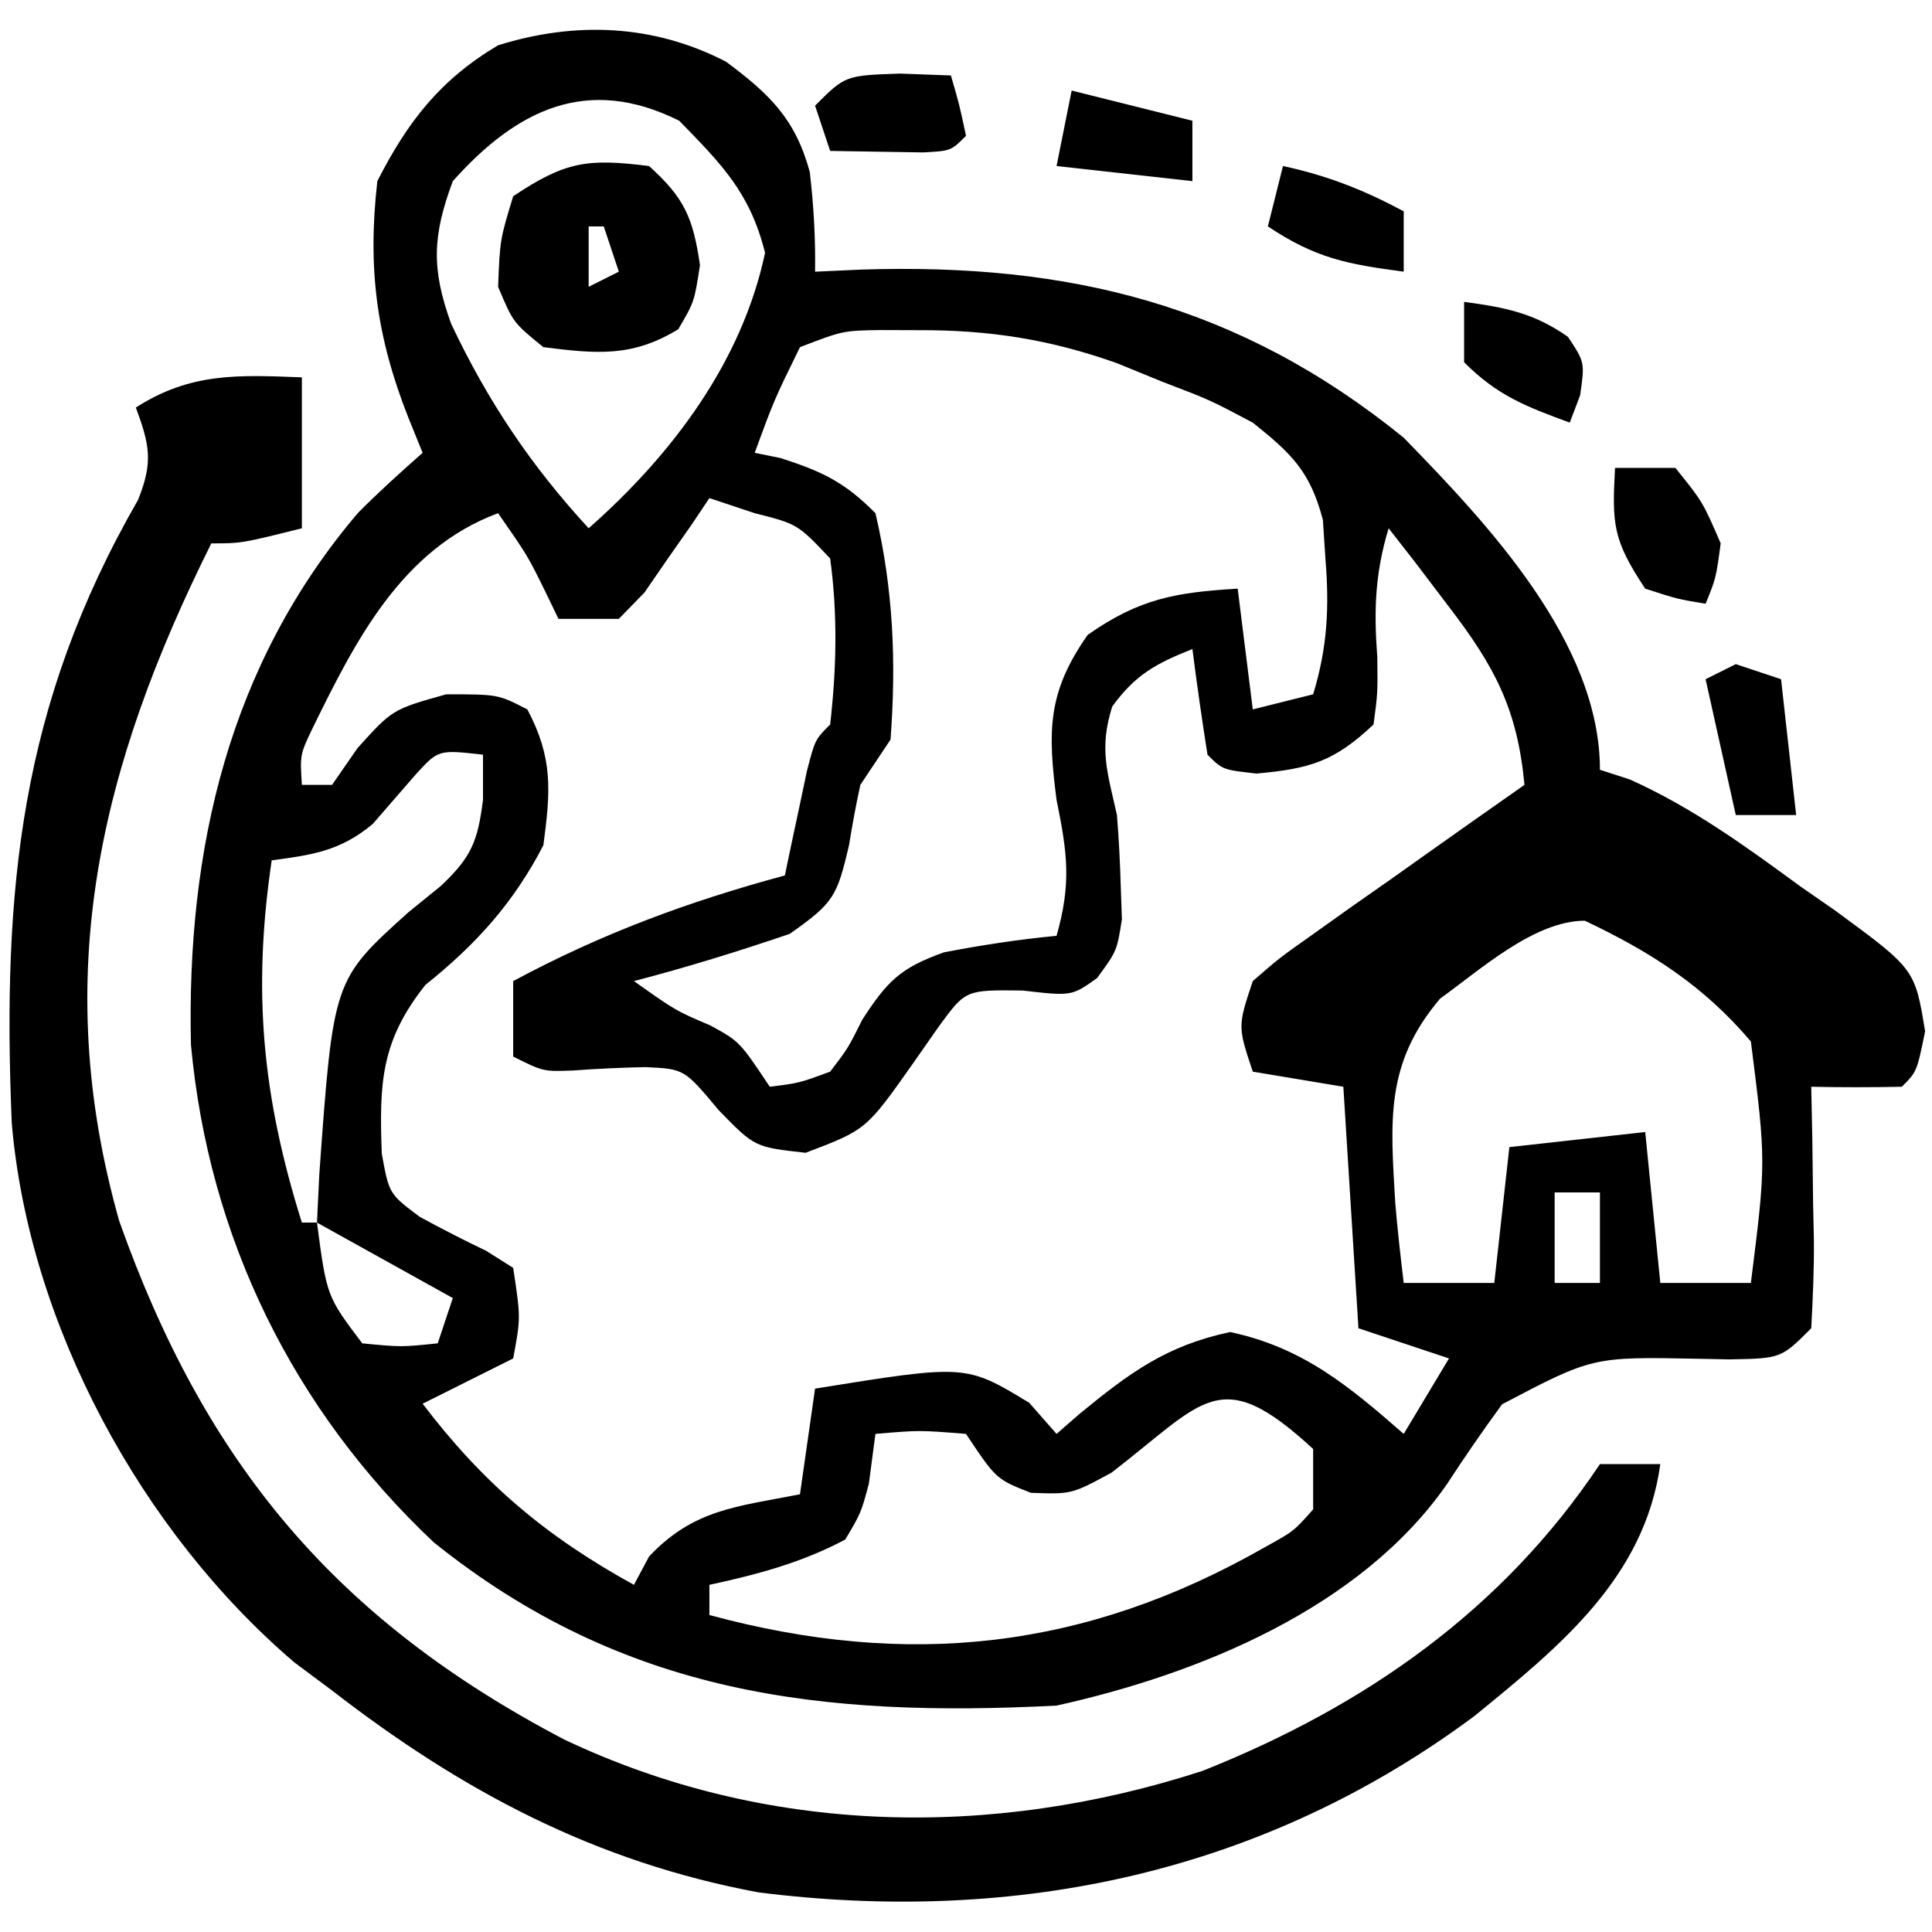 <svg xmlns="http://www.w3.org/2000/svg" width="128" height="128"><path d="M0 0 C2.884 2.147 4.588 3.784 5.547 7.309 C5.803 9.532 5.929 11.674 5.895 13.91 C7.418 13.841 7.418 13.841 8.973 13.77 C22.673 13.33 33.99 16.062 44.895 24.91 C50.458 30.627 57.895 38.468 57.895 46.91 C58.548 47.122 59.202 47.333 59.875 47.551 C64.04 49.426 67.533 51.968 71.207 54.66 C72.318 55.43 72.318 55.43 73.451 56.215 C78.764 60.113 78.764 60.113 79.438 64.238 C78.895 66.91 78.895 66.91 77.895 67.91 C75.895 67.951 73.894 67.953 71.895 67.91 C71.918 69.042 71.941 70.174 71.965 71.34 C71.984 72.822 72.002 74.303 72.02 75.785 C72.036 76.532 72.053 77.278 72.07 78.047 C72.088 80.002 71.998 81.958 71.895 83.91 C69.895 85.91 69.895 85.91 66.48 85.973 C65.806 85.959 65.131 85.946 64.436 85.932 C57.415 85.793 57.415 85.793 51.41 88.949 C50.138 90.689 48.914 92.464 47.738 94.27 C42.033 102.441 31.378 106.809 21.895 108.91 C6.341 109.705 -6.761 108.218 -19.367 98.094 C-28.687 89.307 -34.278 77.905 -35.453 65.133 C-35.755 52.206 -32.955 39.955 -24.383 29.887 C-23.011 28.505 -21.566 27.197 -20.105 25.91 C-20.415 25.147 -20.724 24.384 -21.043 23.598 C-23.172 18.213 -23.761 13.673 -23.105 7.91 C-21.093 3.958 -18.933 1.183 -15.105 -1.09 C-9.978 -2.687 -4.811 -2.49 0 0 Z M-18.105 7.91 C-19.456 11.535 -19.535 13.727 -18.211 17.371 C-15.79 22.491 -12.934 26.753 -9.105 30.91 C-3.614 26.065 1.047 19.918 2.582 12.66 C1.591 8.697 -0.252 6.831 -3.105 3.91 C-9.2 0.863 -13.874 3.175 -18.105 7.91 Z M4.895 18.91 C3.179 22.413 3.179 22.413 1.895 25.91 C2.46 26.025 3.026 26.14 3.609 26.258 C6.349 27.139 7.853 27.847 9.895 29.91 C11.079 34.94 11.281 39.764 10.895 44.91 C10.235 45.9 9.575 46.89 8.895 47.91 C8.606 49.236 8.358 50.57 8.145 51.91 C7.355 55.251 7.18 55.711 4.207 57.785 C0.784 58.948 -2.607 60.001 -6.105 60.91 C-3.338 62.871 -3.338 62.871 -1.043 63.848 C0.895 64.91 0.895 64.91 2.895 67.91 C4.834 67.668 4.834 67.668 6.895 66.91 C8.086 65.349 8.086 65.349 9.02 63.473 C10.679 60.919 11.528 60.041 14.438 59.004 C16.924 58.527 19.374 58.15 21.895 57.91 C22.879 54.437 22.618 52.449 21.895 48.91 C21.314 44.377 21.265 41.807 23.957 37.973 C27.363 35.581 29.78 35.152 33.895 34.91 C34.39 38.87 34.39 38.87 34.895 42.91 C36.215 42.58 37.535 42.25 38.895 41.91 C39.845 38.777 39.97 36.169 39.707 32.91 C39.652 32.065 39.596 31.219 39.539 30.348 C38.691 27.139 37.477 25.975 34.895 23.91 C32.053 22.405 32.053 22.405 28.957 21.223 C27.937 20.806 26.918 20.39 25.867 19.961 C21.43 18.393 17.466 17.771 12.77 17.785 C11.921 17.783 11.073 17.78 10.199 17.777 C7.733 17.819 7.733 17.819 4.895 18.91 Z M-1.105 28.91 C-1.492 29.488 -1.879 30.065 -2.277 30.66 C-2.798 31.403 -3.319 32.145 -3.855 32.91 C-4.366 33.653 -4.876 34.395 -5.402 35.16 C-6.245 36.026 -6.245 36.026 -7.105 36.91 C-8.425 36.91 -9.745 36.91 -11.105 36.91 C-11.394 36.312 -11.683 35.714 -11.98 35.098 C-13.153 32.717 -13.153 32.717 -15.105 29.91 C-21.503 32.28 -24.57 38.391 -27.406 44.176 C-28.23 45.908 -28.23 45.908 -28.105 47.91 C-27.445 47.91 -26.785 47.91 -26.105 47.91 C-25.549 47.106 -24.992 46.301 -24.418 45.473 C-22.105 42.91 -22.105 42.91 -18.543 41.91 C-15.105 41.91 -15.105 41.91 -13.168 42.91 C-11.457 46.13 -11.626 48.313 -12.105 51.91 C-14.081 55.731 -16.569 58.481 -19.918 61.16 C-22.872 64.874 -22.981 67.664 -22.812 72.328 C-22.331 75.001 -22.331 75.001 -20.305 76.523 C-18.852 77.315 -17.379 78.071 -15.887 78.785 C-15.299 79.156 -14.711 79.528 -14.105 79.91 C-13.605 83.223 -13.605 83.223 -14.105 85.91 C-16.085 86.9 -18.065 87.89 -20.105 88.91 C-16.077 94.206 -11.931 97.702 -6.105 100.91 C-5.775 100.291 -5.445 99.673 -5.105 99.035 C-2.149 95.894 0.704 95.735 4.895 94.91 C5.225 92.6 5.555 90.29 5.895 87.91 C15.89 86.3 15.89 86.3 20.082 88.848 C20.68 89.528 21.278 90.209 21.895 90.91 C22.391 90.477 22.887 90.044 23.398 89.598 C26.728 86.868 29.133 85.073 33.395 84.16 C38.215 85.193 41.231 87.713 44.895 90.91 C45.885 89.26 46.875 87.61 47.895 85.91 C45.915 85.25 43.935 84.59 41.895 83.91 C41.565 78.63 41.235 73.35 40.895 67.91 C38.915 67.58 36.935 67.25 34.895 66.91 C33.895 63.91 33.895 63.91 34.895 60.91 C36.66 59.376 36.66 59.376 38.93 57.773 C40.143 56.908 40.143 56.908 41.381 56.025 C42.231 55.43 43.081 54.836 43.957 54.223 C44.811 53.616 45.665 53.01 46.545 52.385 C48.657 50.886 50.773 49.395 52.895 47.91 C52.422 42.852 50.908 40.039 47.832 36.035 C47.099 35.068 46.365 34.102 45.609 33.105 C45.043 32.381 44.478 31.657 43.895 30.91 C42.987 33.929 42.912 36.344 43.145 39.473 C43.172 41.848 43.172 41.848 42.895 43.91 C40.284 46.371 38.685 46.838 35.145 47.16 C32.895 46.91 32.895 46.91 31.895 45.91 C31.527 43.582 31.192 41.248 30.895 38.91 C28.483 39.875 27.12 40.598 25.582 42.723 C24.701 45.525 25.257 47.04 25.895 49.91 C26.019 51.449 26.1 52.992 26.145 54.535 C26.17 55.291 26.196 56.046 26.223 56.824 C25.895 58.91 25.895 58.91 24.582 60.707 C22.895 61.91 22.895 61.91 19.645 61.535 C15.878 61.488 15.878 61.488 14.129 63.867 C13.557 64.686 12.984 65.504 12.395 66.348 C9.284 70.762 9.284 70.762 5.27 72.285 C1.895 71.91 1.895 71.91 -0.48 69.473 C-2.769 66.729 -2.769 66.729 -5.344 66.609 C-6.936 66.642 -8.529 66.715 -10.117 66.832 C-12.105 66.91 -12.105 66.91 -14.105 65.91 C-14.105 64.26 -14.105 62.61 -14.105 60.91 C-8.243 57.762 -2.524 55.646 3.895 53.91 C4.027 53.272 4.16 52.634 4.297 51.977 C4.473 51.15 4.65 50.324 4.832 49.473 C5.006 48.649 5.18 47.825 5.359 46.977 C5.895 44.91 5.895 44.91 6.895 43.91 C7.317 40.202 7.399 36.611 6.895 32.91 C4.733 30.628 4.733 30.628 1.895 29.91 C0.905 29.58 -0.085 29.25 -1.105 28.91 Z M-20.535 47.188 C-21.495 48.29 -22.454 49.394 -23.41 50.5 C-25.56 52.288 -27.37 52.544 -30.105 52.91 C-31.384 61.601 -30.734 68.535 -28.105 76.91 C-27.775 76.91 -27.445 76.91 -27.105 76.91 C-27.054 75.848 -27.002 74.786 -26.949 73.691 C-26.023 60.829 -26.023 60.829 -21.043 56.348 C-20.33 55.769 -19.617 55.19 -18.883 54.594 C-16.856 52.674 -16.457 51.641 -16.105 48.91 C-16.105 47.92 -16.105 46.93 -16.105 45.91 C-19.052 45.577 -19.052 45.577 -20.535 47.188 Z M47.309 62.066 C43.643 66.384 44.019 70.173 44.336 75.625 C44.483 77.39 44.683 79.151 44.895 80.91 C46.875 80.91 48.855 80.91 50.895 80.91 C51.39 76.455 51.39 76.455 51.895 71.91 C56.35 71.415 56.35 71.415 60.895 70.91 C61.225 74.21 61.555 77.51 61.895 80.91 C63.875 80.91 65.855 80.91 67.895 80.91 C68.903 72.874 68.903 72.874 67.895 64.91 C64.749 61.205 61.267 58.984 56.895 56.91 C53.526 56.91 49.901 60.218 47.309 62.066 Z M54.895 74.91 C54.895 76.89 54.895 78.87 54.895 80.91 C55.885 80.91 56.875 80.91 57.895 80.91 C57.895 78.93 57.895 76.95 57.895 74.91 C56.905 74.91 55.915 74.91 54.895 74.91 Z M-27.105 76.91 C-26.459 81.792 -26.459 81.792 -24.105 84.91 C-21.522 85.16 -21.522 85.16 -19.105 84.91 C-18.775 83.92 -18.445 82.93 -18.105 81.91 C-21.075 80.26 -24.045 78.61 -27.105 76.91 Z M25.535 93.477 C22.895 94.91 22.895 94.91 20.191 94.812 C17.895 93.91 17.895 93.91 15.895 90.91 C12.811 90.66 12.811 90.66 9.895 90.91 C9.75 92.003 9.606 93.096 9.457 94.223 C8.938 96.152 8.938 96.152 7.895 97.91 C5.012 99.439 2.074 100.223 -1.105 100.91 C-1.105 101.57 -1.105 102.23 -1.105 102.91 C11.985 106.451 23.748 105.247 35.707 98.41 C37.61 97.359 37.61 97.359 38.895 95.91 C38.895 94.59 38.895 93.27 38.895 91.91 C32.693 86.186 31.706 88.738 25.535 93.477 Z " fill="#000000" transform="translate(48.105,4.09)"></path><path d="M0 0 C0 3.3 0 6.6 0 10 C-4 11 -4 11 -6 11 C-13.355 25.756 -16.719 39.579 -12.102 55.891 C-6.419 71.932 2.227 82.31 17.387 90.25 C30.741 96.589 45.72 96.864 59.684 92.32 C70.408 88.051 79.537 81.695 86 72 C87.32 72 88.64 72 90 72 C88.958 79.531 83.363 84.061 77.688 88.688 C63.725 99.077 47.376 102.534 30.25 100.375 C19.439 98.357 10.631 93.686 2 87 C1.174 86.384 0.347 85.768 -0.504 85.133 C-10.644 76.468 -18.078 62.767 -19.221 49.414 C-19.86 33.972 -18.677 21.722 -10.855 8.121 C-9.846 5.617 -10.079 4.491 -11 2 C-7.366 -0.326 -4.229 -0.163 0 0 Z " fill="#000000" transform="translate(20,25)"></path><path d="M0 0 C2.352 2.117 2.918 3.44 3.375 6.562 C3 9 3 9 1.938 10.812 C-1.126 12.69 -3.502 12.437 -7 12 C-9 10.375 -9 10.375 -10 8 C-9.875 4.875 -9.875 4.875 -9 2 C-5.53 -0.314 -4.082 -0.51 0 0 Z M-4 4 C-4 5.32 -4 6.64 -4 8 C-3.34 7.67 -2.68 7.34 -2 7 C-2.33 6.01 -2.66 5.02 -3 4 C-3.33 4 -3.66 4 -4 4 Z " fill="#000000" transform="translate(43,11)"></path><path d="M0 0 C0.99 0.33 1.98 0.66 3 1 C3.33 3.97 3.66 6.94 4 10 C2.68 10 1.36 10 0 10 C-0.66 7.03 -1.32 4.06 -2 1 C-1.34 0.67 -0.68 0.34 0 0 Z " fill="#000000" transform="translate(115,44)"></path><path d="M0 0 C1.32 0 2.64 0 4 0 C5.812 2.25 5.812 2.25 7 5 C6.688 7.312 6.688 7.312 6 9 C4.125 8.688 4.125 8.688 2 8 C-0.152 4.772 -0.201 3.716 0 0 Z " fill="#000000" transform="translate(107,31)"></path><path d="M0 0 C1.671 0.062 1.671 0.062 3.375 0.125 C3.938 2.062 3.938 2.062 4.375 4.125 C3.375 5.125 3.375 5.125 1.527 5.223 C-0.523 5.19 -2.574 5.158 -4.625 5.125 C-4.955 4.135 -5.285 3.145 -5.625 2.125 C-3.625 0.125 -3.625 0.125 0 0 Z " fill="#000000" transform="translate(59.625,4.875)"></path><path d="M0 0 C2.717 0.367 4.611 0.727 6.875 2.312 C8 4 8 4 7.688 6.188 C7.461 6.786 7.234 7.384 7 8 C4.085 6.926 2.222 6.222 0 4 C0 2.68 0 1.36 0 0 Z " fill="#000000" transform="translate(97,20)"></path><path d="M0 0 C2.929 0.628 5.361 1.586 8 3 C8 4.32 8 5.64 8 7 C4.265 6.502 2.188 6.125 -1 4 C-0.67 2.68 -0.34 1.36 0 0 Z " fill="#000000" transform="translate(85,11)"></path><path d="M0 0 C2.64 0.66 5.28 1.32 8 2 C8 3.32 8 4.64 8 6 C5.03 5.67 2.06 5.34 -1 5 C-0.67 3.35 -0.34 1.7 0 0 Z " fill="#000000" transform="translate(71,6)"></path></svg>